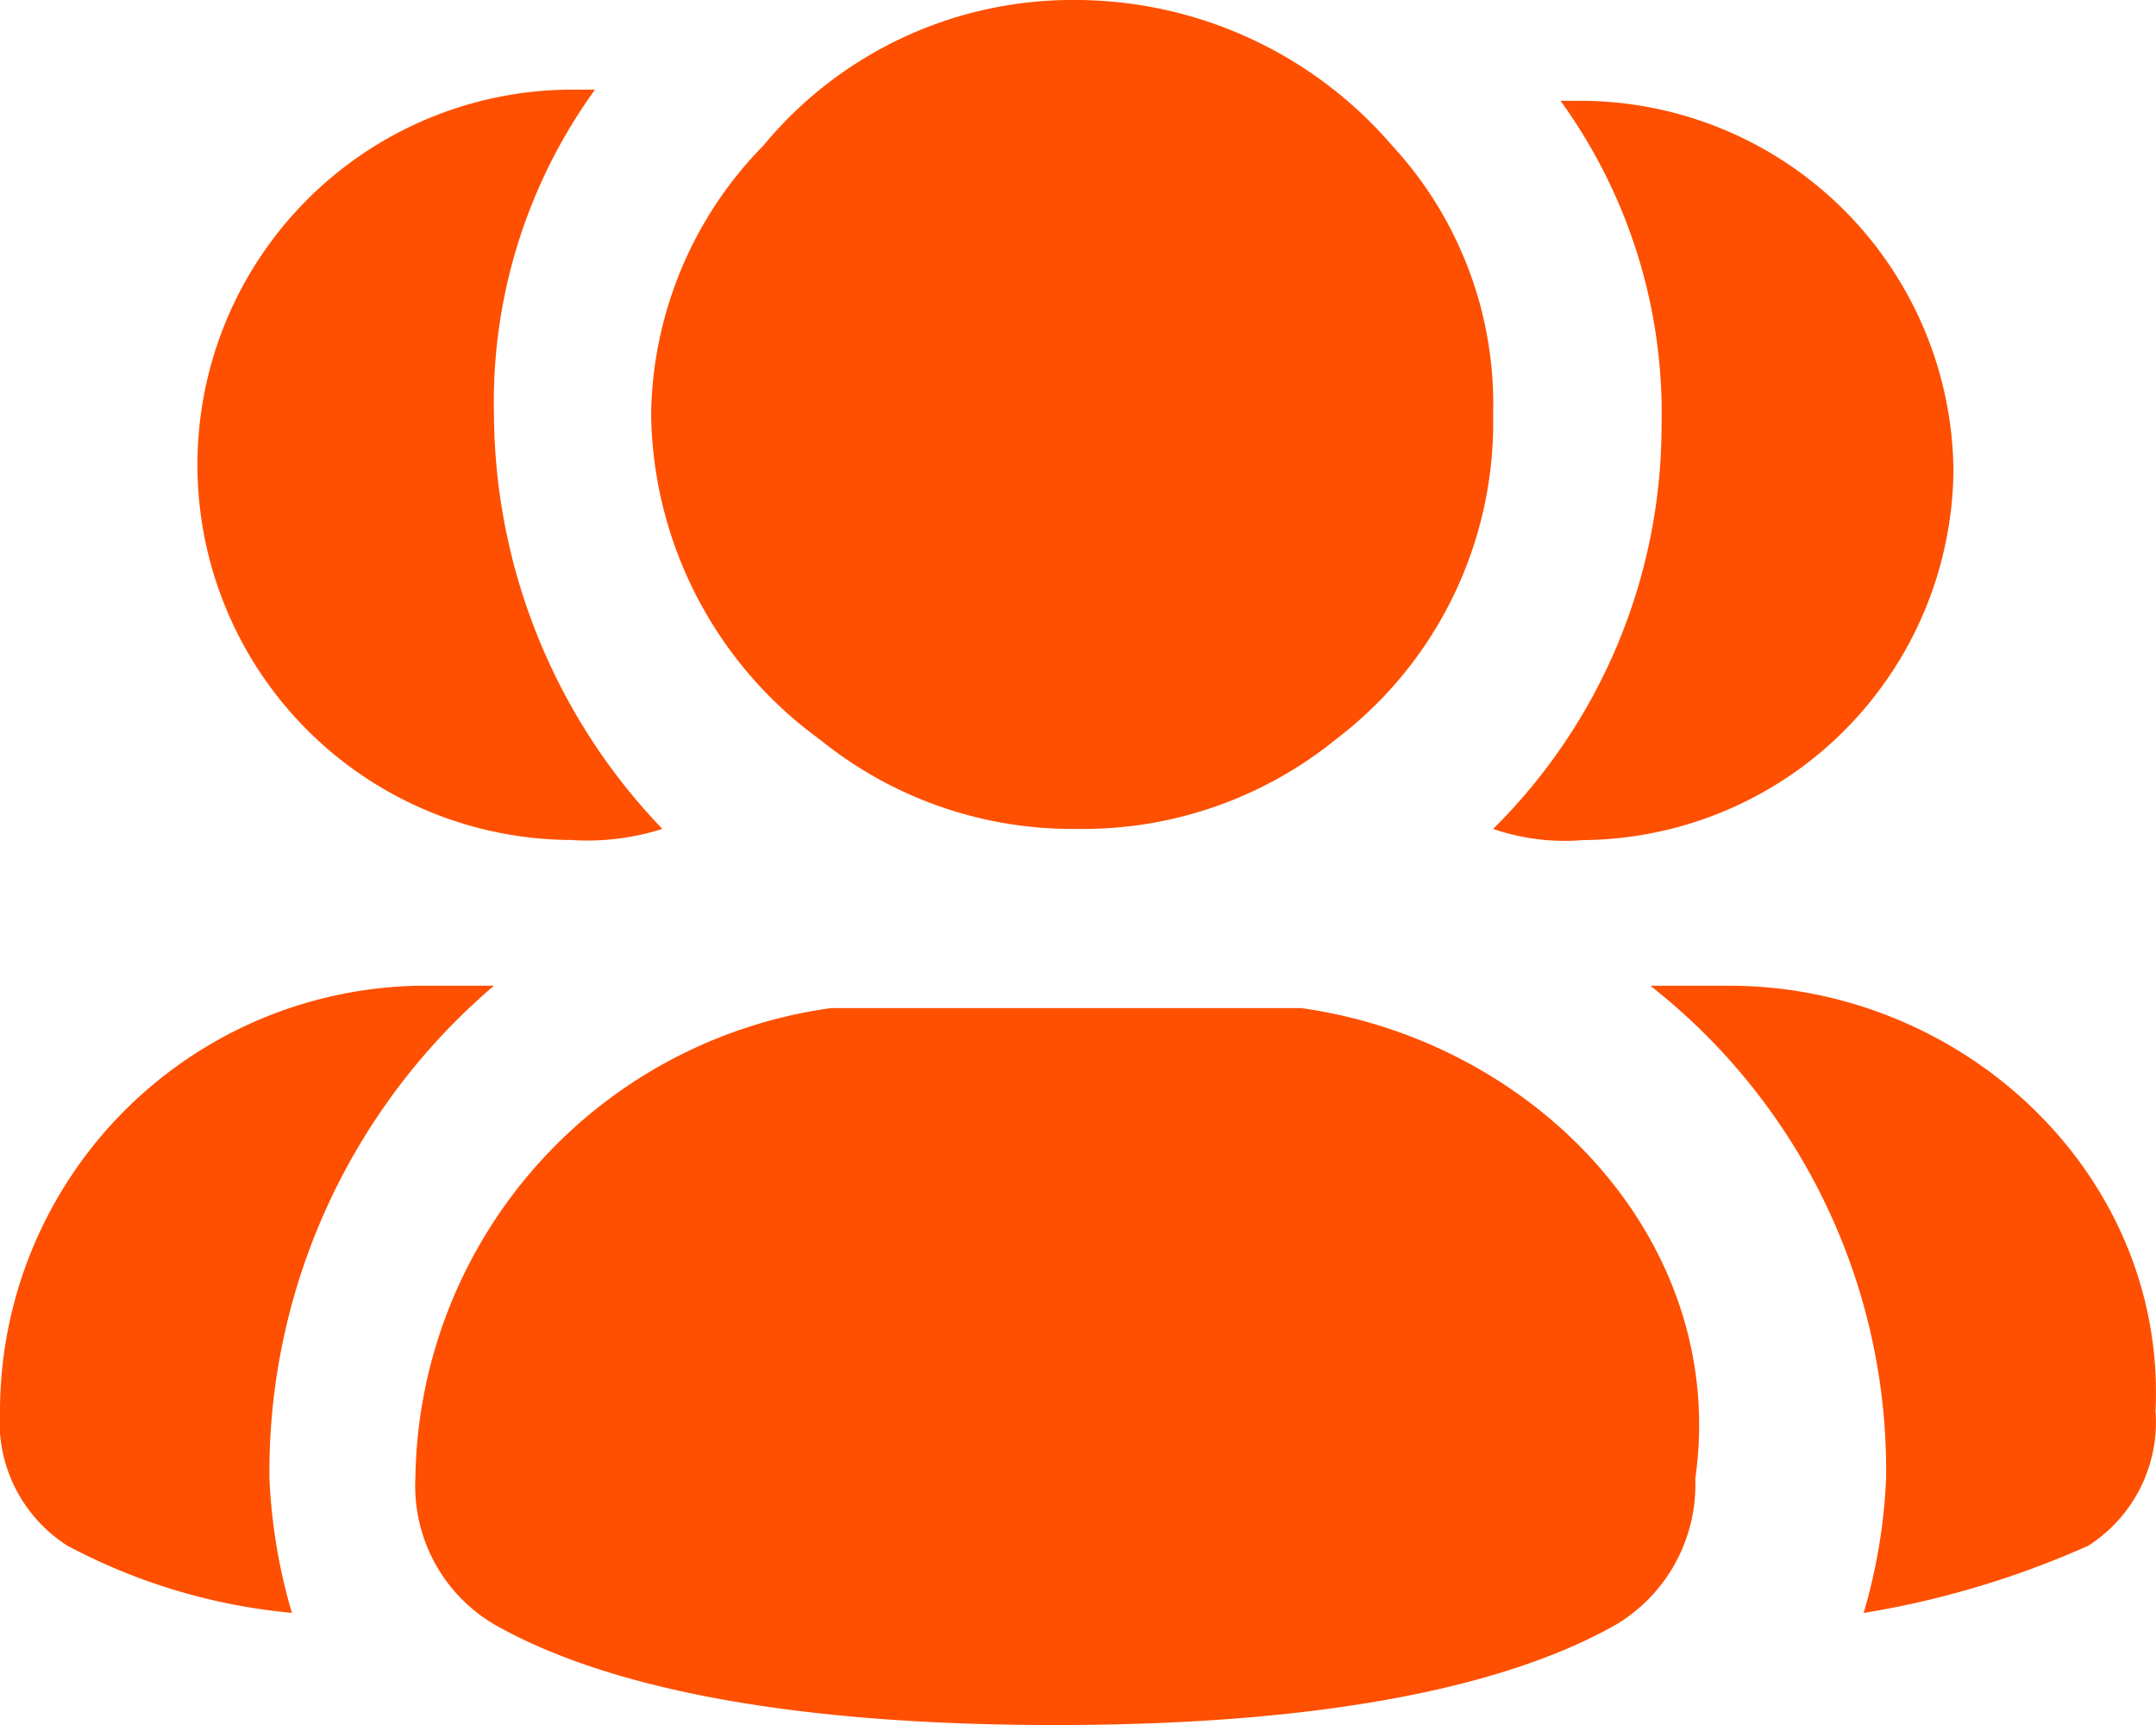 <svg xmlns="http://www.w3.org/2000/svg" width="66.667" height="53.333" viewBox="0 0 66.667 53.333">
  <g id="group-users" transform="translate(-2 -4)">
    <path id="Path_173" data-name="Path 173" d="M15.851,27.446a6.783,6.783,0,0,0,2.777.346A11.544,11.544,0,0,0,30.085,16.363,11.544,11.544,0,0,0,18.629,4.935h-.694a16.47,16.47,0,0,1,3.124,10.043A17.554,17.554,0,0,1,15.851,27.446Z" transform="translate(32.319 2.182)" fill="#fe5000"/>
    <path id="Path_174" data-name="Path 174" d="M19.739,13.143h-2.43A19.037,19.037,0,0,1,24.6,28.381a17.349,17.349,0,0,1-.694,4.156,28.179,28.179,0,0,0,6.943-2.078A4.531,4.531,0,0,0,32.931,26.3C33.278,19.03,27.03,13.143,19.739,13.143Z" transform="translate(35.721 21.333)" fill="#fe5000"/>
    <path id="Path_175" data-name="Path 175" d="M15.331,28.034a7.66,7.66,0,0,0,2.777-.346A18.637,18.637,0,0,1,12.9,14.874,16.471,16.471,0,0,1,16.025,4.831h-.694a11.6,11.6,0,0,0,0,23.2Z" transform="translate(4.374 1.94)" fill="#fe5000"/>
    <path id="Path_176" data-name="Path 176" d="M17.275,13.143H15.192A13.17,13.17,0,0,0,2,26.3a4.531,4.531,0,0,0,2.083,4.156,18.309,18.309,0,0,0,6.943,2.078,17.342,17.342,0,0,1-.694-4.156A19.744,19.744,0,0,1,17.275,13.143Z" transform="translate(0 21.333)" fill="#fe5000"/>
    <path id="Path_177" data-name="Path 177" d="M13.248,26.857a12.4,12.4,0,0,0,7.984,2.771,12.4,12.4,0,0,0,7.984-2.771,12.3,12.3,0,0,0,4.86-10.043A11.781,11.781,0,0,0,30.952,8.5,12.928,12.928,0,0,0,21.232,4a12.392,12.392,0,0,0-9.72,4.5A12.079,12.079,0,0,0,8.04,16.814,12.617,12.617,0,0,0,13.248,26.857Z" transform="translate(14.094 0)" fill="#fe5000"/>
    <path id="Path_178" data-name="Path 178" d="M33.278,13.351H18.7A14.885,14.885,0,0,0,5.853,27.9a4.967,4.967,0,0,0,2.43,4.5c2.43,1.385,7.29,3.117,17.357,3.117S40.568,33.784,43,32.4a5.044,5.044,0,0,0,2.43-4.5c1.041-7.273-4.86-13.506-12.15-14.545Z" transform="translate(8.991 21.818)" fill="#fe5000"/>
  </g>
</svg>
